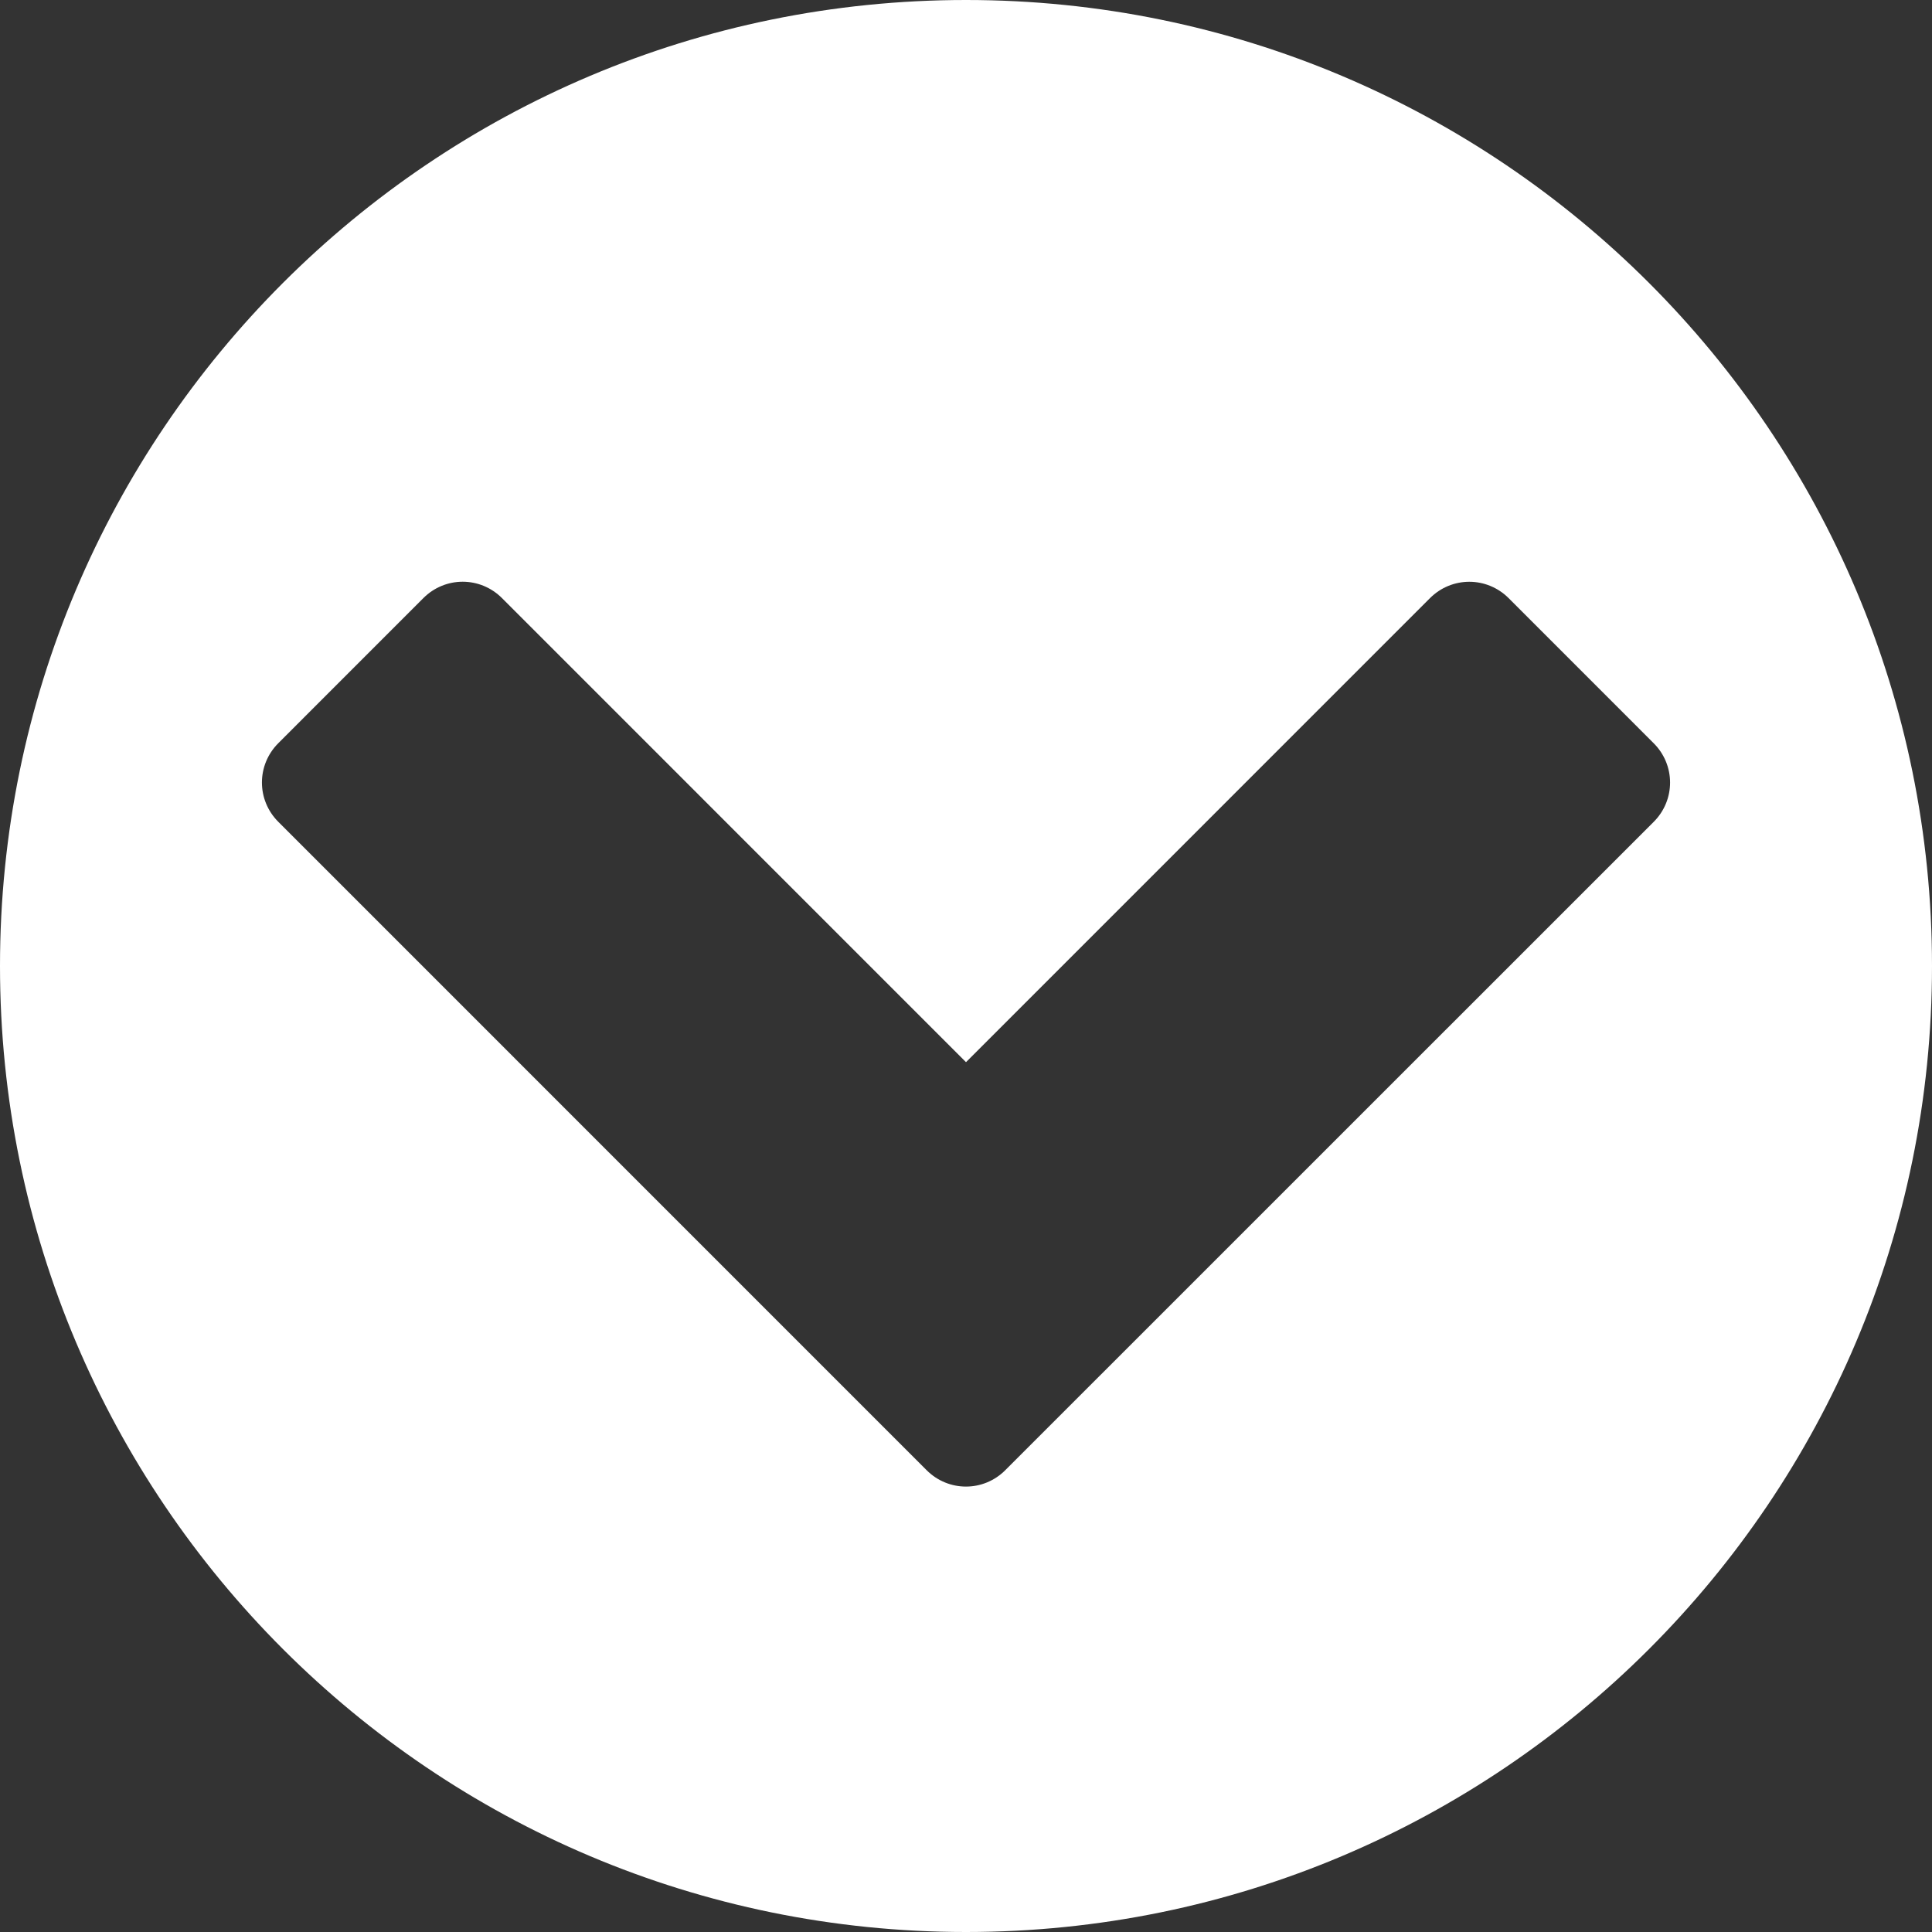 <?xml version="1.0" encoding="utf-8"?>
<!-- Generator: Adobe Illustrator 16.0.4, SVG Export Plug-In . SVG Version: 6.00 Build 0)  -->
<!DOCTYPE svg PUBLIC "-//W3C//DTD SVG 1.1//EN" "http://www.w3.org/Graphics/SVG/1.1/DTD/svg11.dtd">
<svg version="1.1" id="Layer_1" xmlns="http://www.w3.org/2000/svg" xmlns:xlink="http://www.w3.org/1999/xlink" x="0px" y="0px"
	 width="40px" height="40px" viewBox="0 0 40 40" enable-background="new 0 0 40 40" xml:space="preserve">
<rect x="0" y="0" width="40" height="40" fill="#333333" stroke="none"/>
<path fill="#FFFFFF" d="M20,0C8.954,0,0,8.955,0,20c0,11.046,8.954,20,20,20c11.045,0,20-8.954,20-20C40,8.955,31.045,0,20,0z
	 M20.813,30.439c-0.452,0.452-1.176,0.452-1.628,0L5.762,17.015c-0.452-0.452-0.452-1.176,0-1.628l3.003-3.004
	c0.452-0.452,1.176-0.452,1.628,0L20,21.991l9.606-9.607c0.452-0.452,1.176-0.452,1.629,0l3.003,3.004
	c0.452,0.452,0.452,1.176,0,1.628L20.813,30.439z"/>
</svg>
